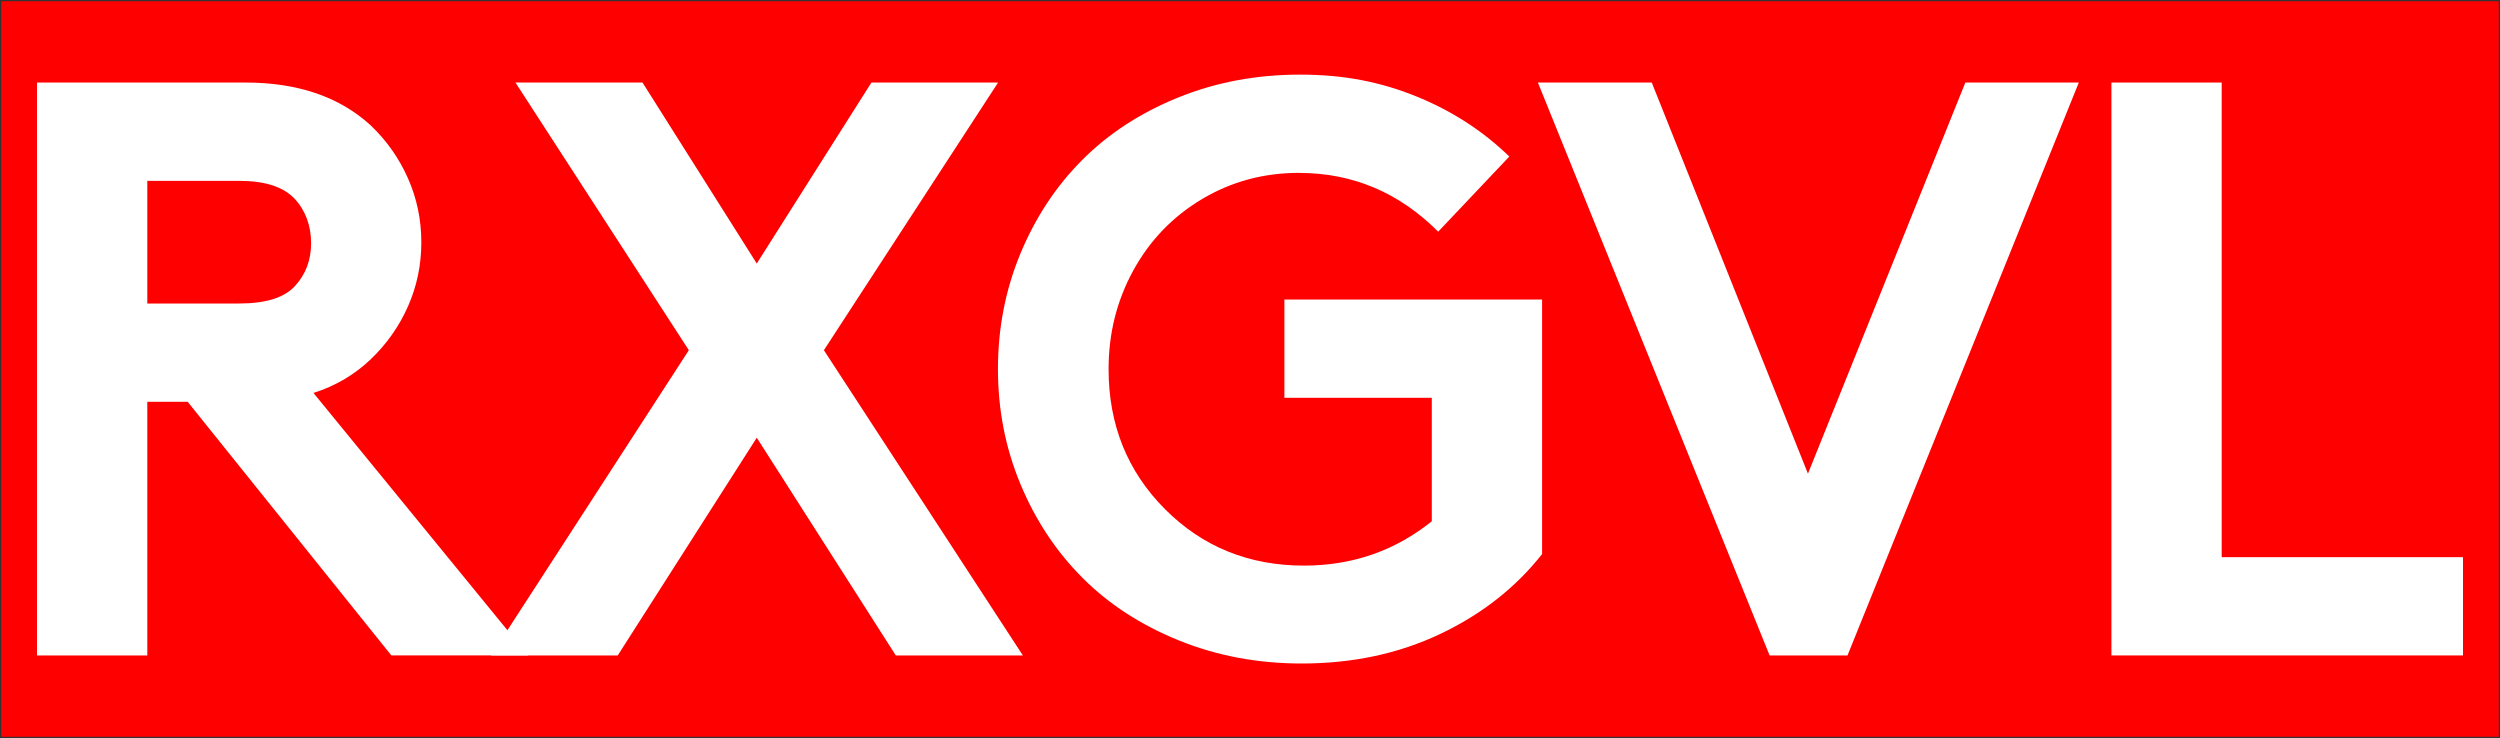 <?xml version="1.0" encoding="UTF-8"?>
<svg id="svg5" xmlns="http://www.w3.org/2000/svg" viewBox="0 0 750.49 221.54">
  <rect x="0" y="0" width="750.49" height="221.54" fill="#333333" stroke="none"/>
  <defs>
    <style>
      .cls-1 {
        fill: #fff;
      }

      .cls-2 {
        fill: red;
        stroke: rgba(0, 0, 0, 0);
        stroke-miterlimit: 11.34;
        stroke-width: .74px;
      }
    </style>
  </defs>
  <rect id="rect699" class="cls-2" x=".37" y=".37" width="749.75" height="220.81"/>
  <path class="cls-1" d="m56.33,120.61h-12.11v76.16H11.11V24.78h62.6c15.67,0,28.18,4.28,37.54,12.83,4.8,4.56,8.53,9.85,11.21,15.89,2.68,6.04,4.02,12.45,4.02,19.25s-1.34,13.21-4.02,19.25c-2.68,6.04-6.42,11.33-11.21,15.89-4.88,4.64-10.6,8-17.15,10.07l64.4,78.79h-41.02l-61.16-76.16Zm-12.11-29.5h27.58c7.92,0,13.47-1.72,16.67-5.16,3.28-3.52,4.92-7.83,4.92-12.95s-1.64-9.79-4.92-13.31c-3.36-3.6-8.92-5.4-16.67-5.4h-27.58v36.82Z"/>
  <path class="cls-1" d="m299.62,24.78l-52.29,80.35,59.73,91.63h-38.14l-41.74-65.36-41.74,65.36h-38.02l59.37-91.63-52.05-80.35h38.14l34.3,54.33,34.42-54.33h38.02Z"/>
  <path class="cls-1" d="m390,51.89c-10.63,0-20.35,2.62-29.14,7.86-8.8,5.24-15.67,12.37-20.63,21.41-4.96,9.04-7.44,18.91-7.44,29.62,0,16.71,5.64,30.72,16.91,42.04,11.27,11.31,25.19,16.97,41.74,16.97,14.55,0,27.34-4.44,38.38-13.31v-37.06h-44.25v-29.5h77.36v76.4c-7.92,10.07-18.11,18.07-30.58,23.99-12.47,5.92-26.34,8.87-41.62,8.87-13.11,0-25.37-2.3-36.76-6.9-11.39-4.6-21.05-10.85-28.96-18.77-7.92-7.92-14.13-17.29-18.65-28.12-4.52-10.83-6.78-22.37-6.78-34.6s2.24-23.77,6.72-34.6c4.48-10.83,10.65-20.21,18.53-28.12,7.87-7.92,17.47-14.17,28.78-18.77,11.31-4.6,23.53-6.9,36.64-6.9s24.07,2.16,34.78,6.48c10.71,4.32,20.07,10.36,28.06,18.11l-21.35,22.55c-11.75-11.75-25.66-17.63-41.73-17.63Z"/>
  <path class="cls-1" d="m531.23,196.76L461.67,24.78h34.18l46.89,117.41,47.25-117.41h34.06l-69.44,171.98h-23.39Z"/>
  <path class="cls-1" d="m633.84,196.76V24.78h33.1v142.48h72.44v29.5h-105.54Z"/>
</svg>